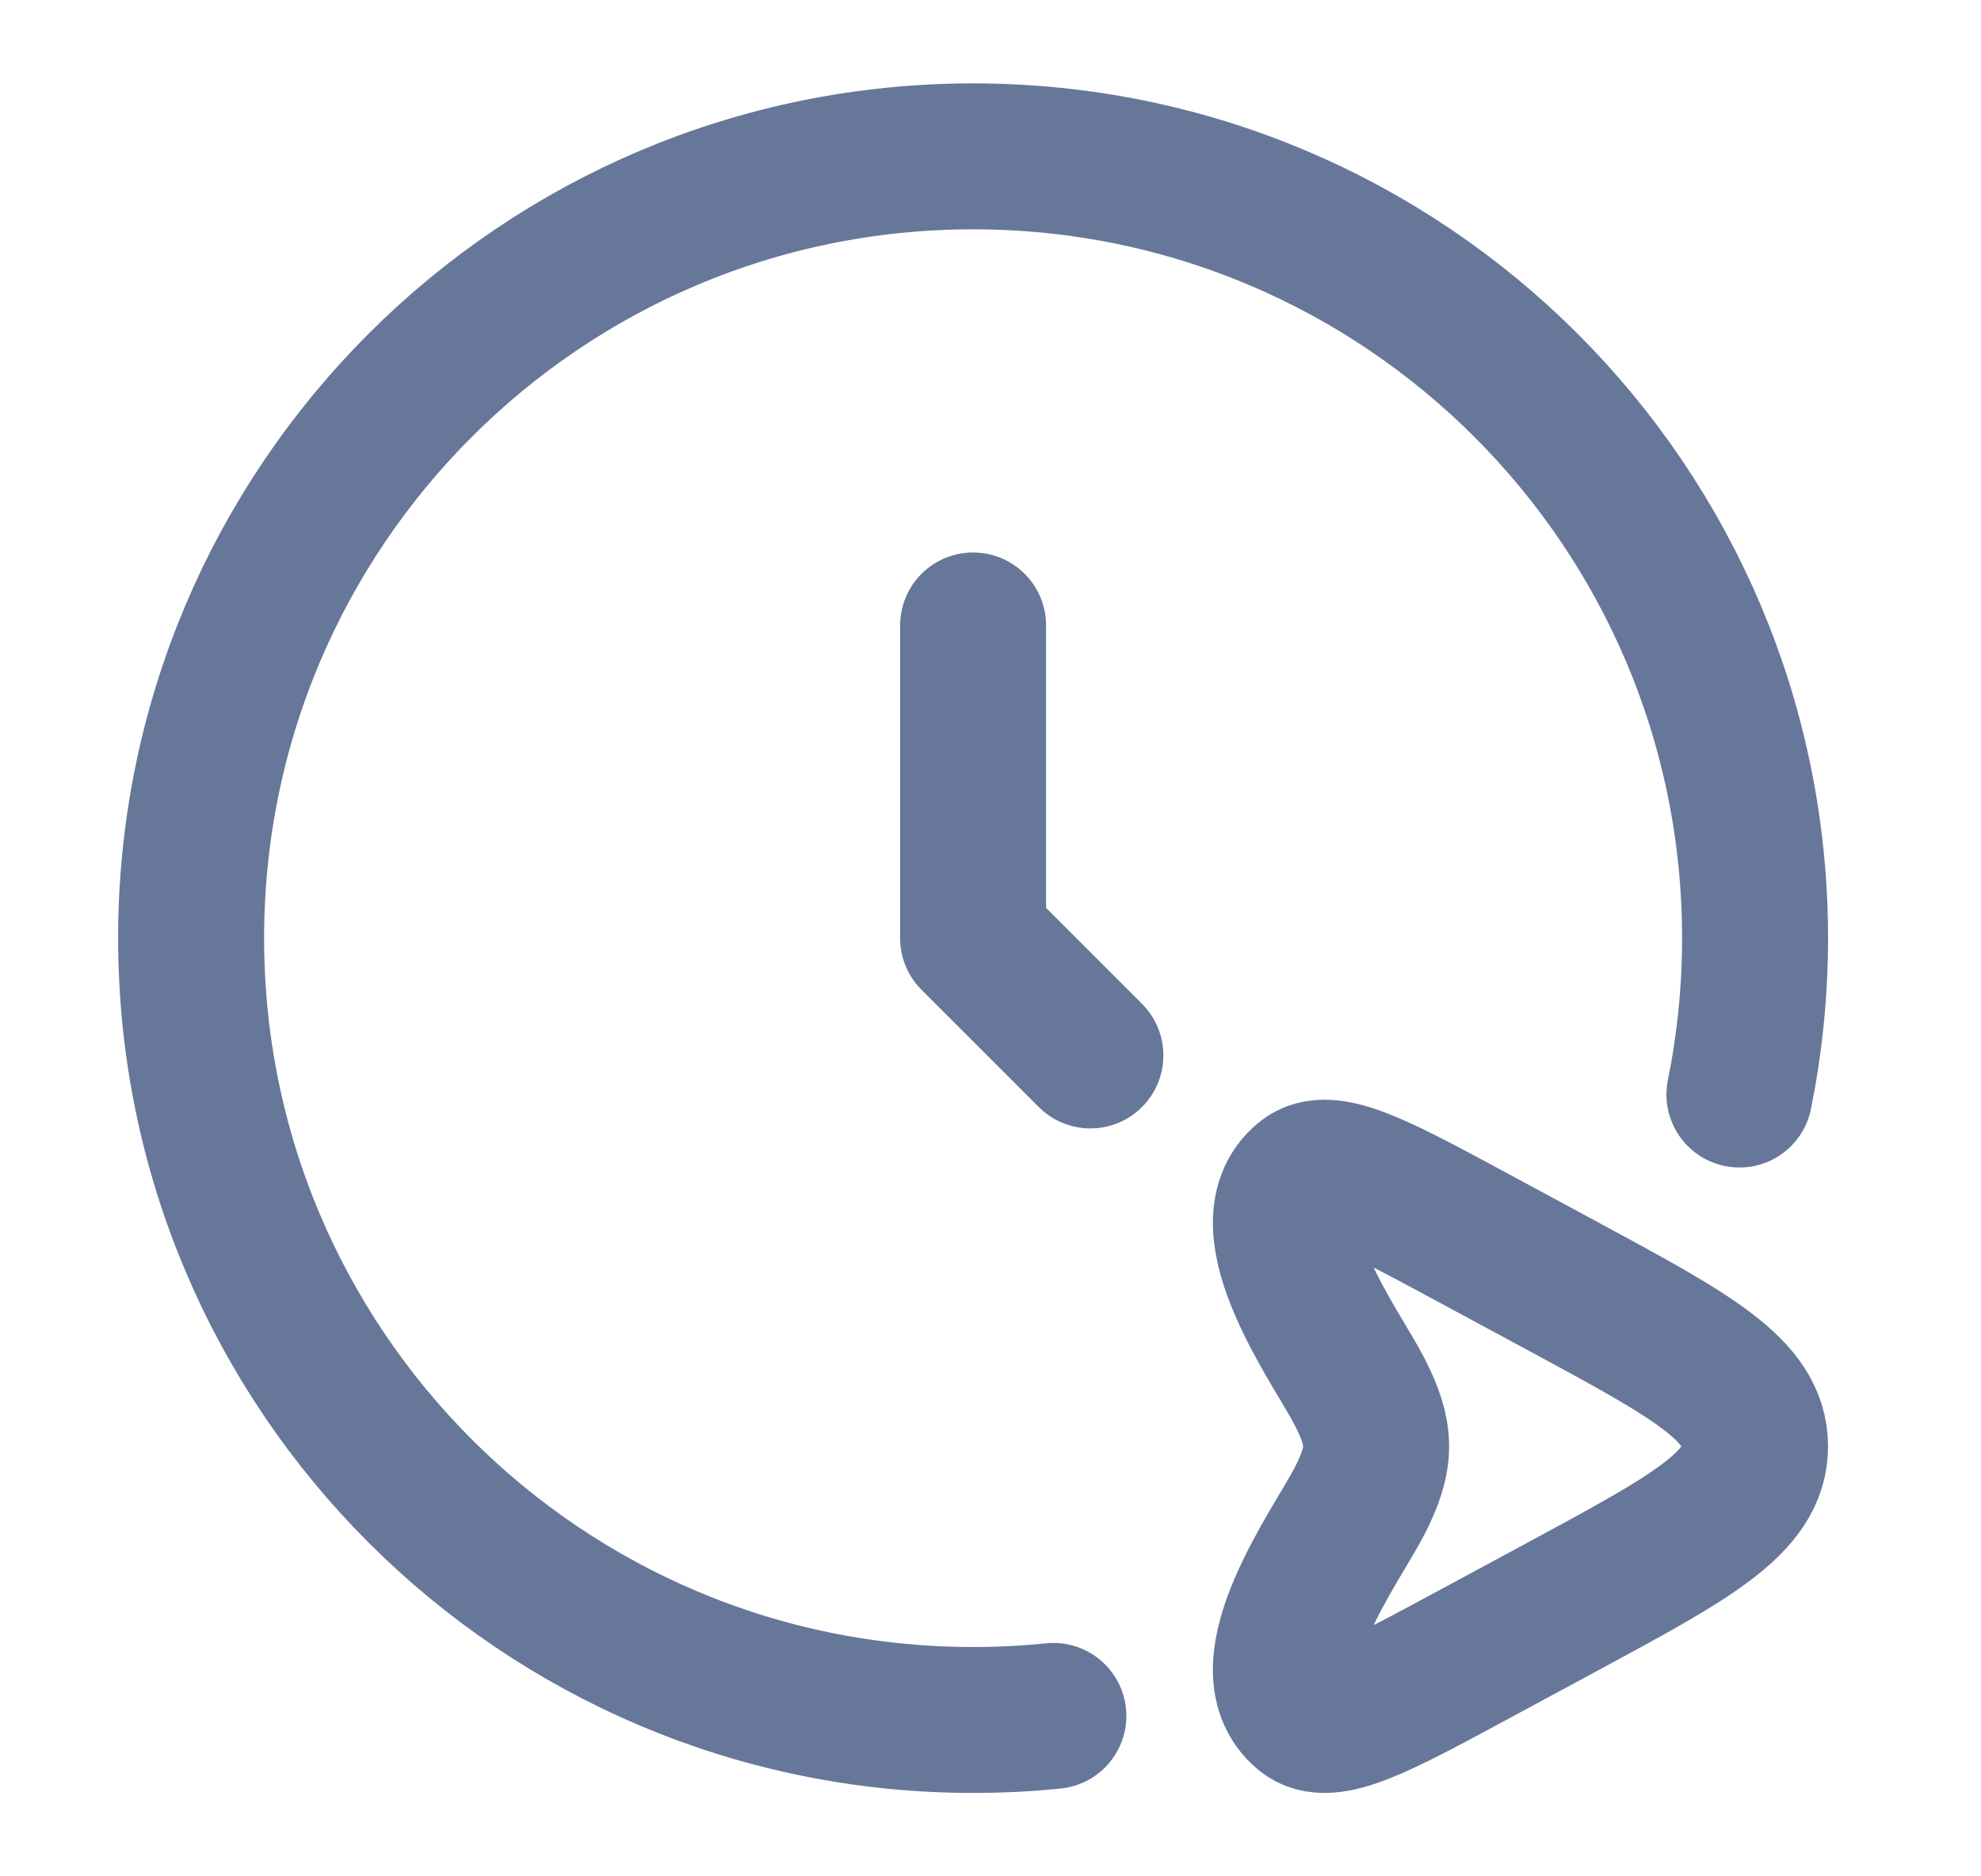 <svg width="19" height="18" viewBox="0 0 19 18" fill="none" xmlns="http://www.w3.org/2000/svg">
<g id="time-schedule">
<g id="elements">
<path id="Path" d="M9.333 6V9L10.458 10.125" stroke="#67779A" stroke-width="1.4" stroke-linecap="round" stroke-linejoin="round"/>
<path id="Rectangle 2087" d="M14.992 12.34C16.219 13.003 16.833 13.334 16.833 13.875C16.833 14.416 16.219 14.747 14.992 15.41L14.156 15.861C13.214 16.37 12.742 16.625 12.516 16.44C11.961 15.987 12.826 14.817 13.038 14.403C13.254 13.983 13.25 13.759 13.038 13.347C12.826 12.933 11.961 11.763 12.516 11.31C12.742 11.125 13.214 11.38 14.156 11.889L14.992 12.34Z" stroke="#67779A" stroke-width="1.4"/>
<path id="Vector" d="M10.103 16.461C9.85 16.487 9.593 16.5 9.333 16.5C5.191 16.5 1.833 13.142 1.833 9C1.833 4.858 5.191 1.5 9.333 1.5C13.475 1.5 16.833 4.858 16.833 9C16.833 9.514 16.781 10.015 16.683 10.5" stroke="#67779A" stroke-width="1.4" stroke-linecap="round"/>
</g>
</g>
</svg>
